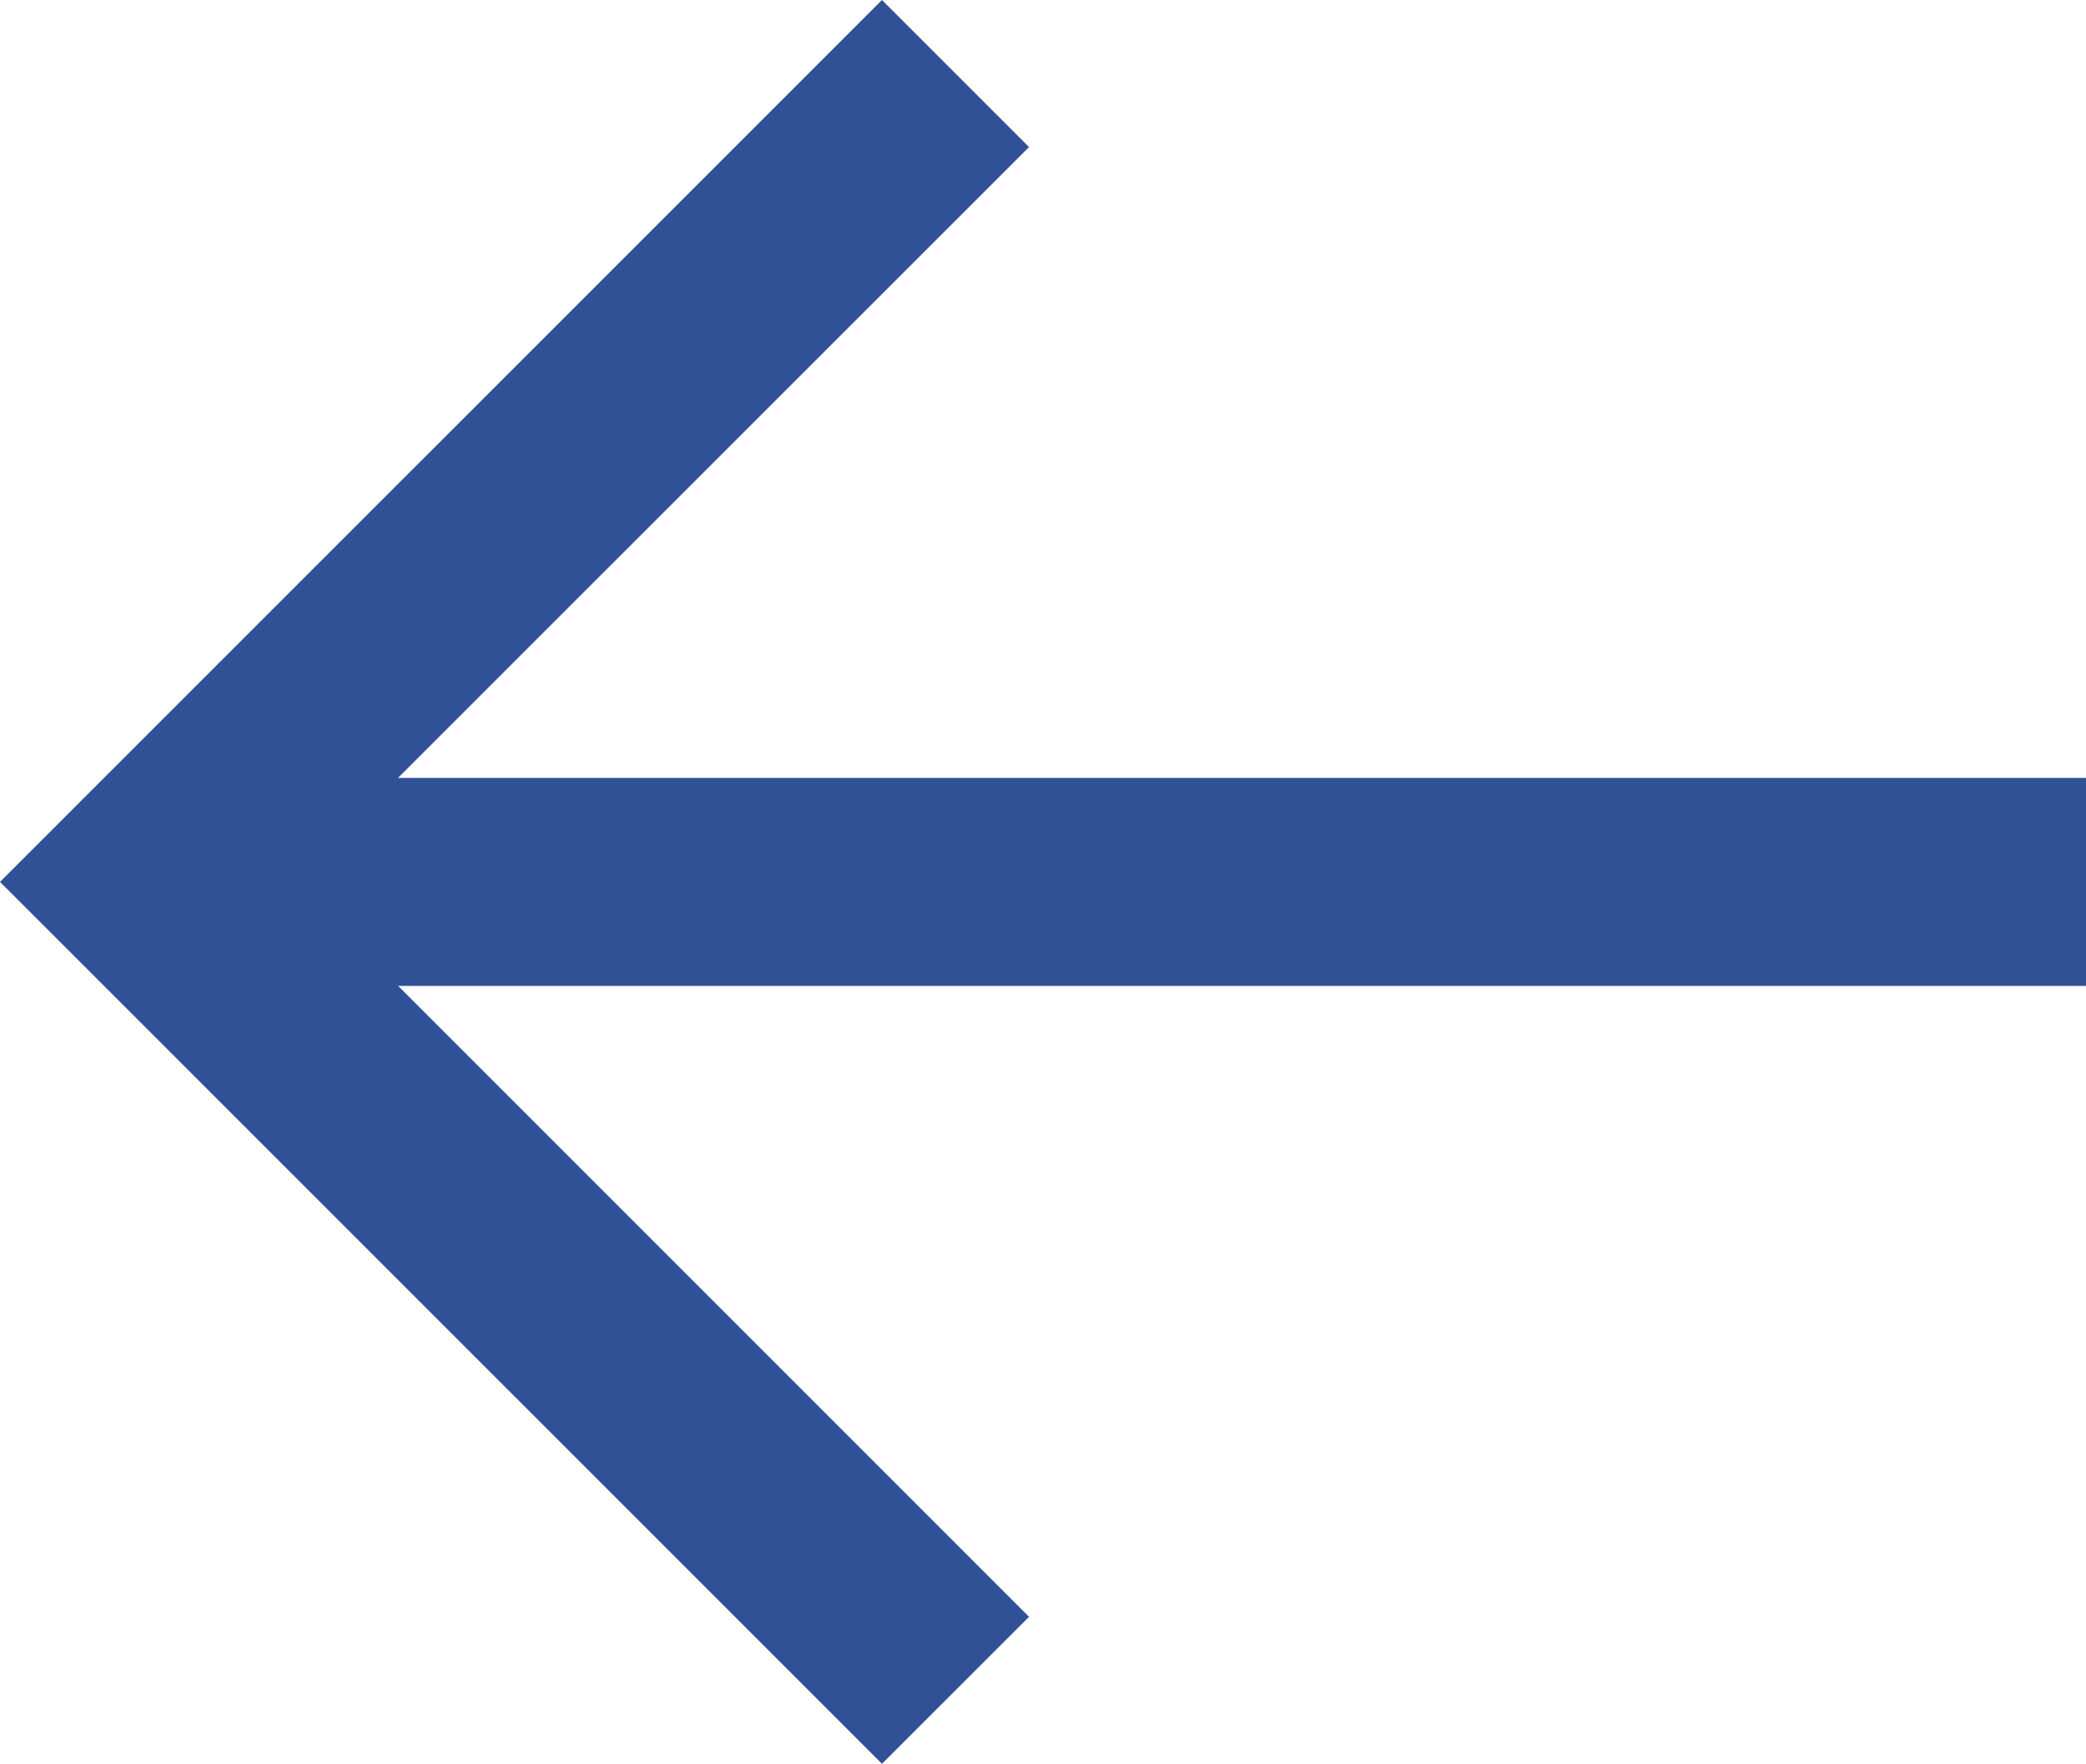 <svg xmlns="http://www.w3.org/2000/svg" width="20" height="16.91" viewBox="0 0 20 16.91"><path d="M10.134,1.409l6.049,6.049H0V9.452H16.184L10.134,15.5l1.41,1.41L20,8.455,11.544,0Z" transform="translate(20 16.91) rotate(180)" fill="#305196"/></svg>